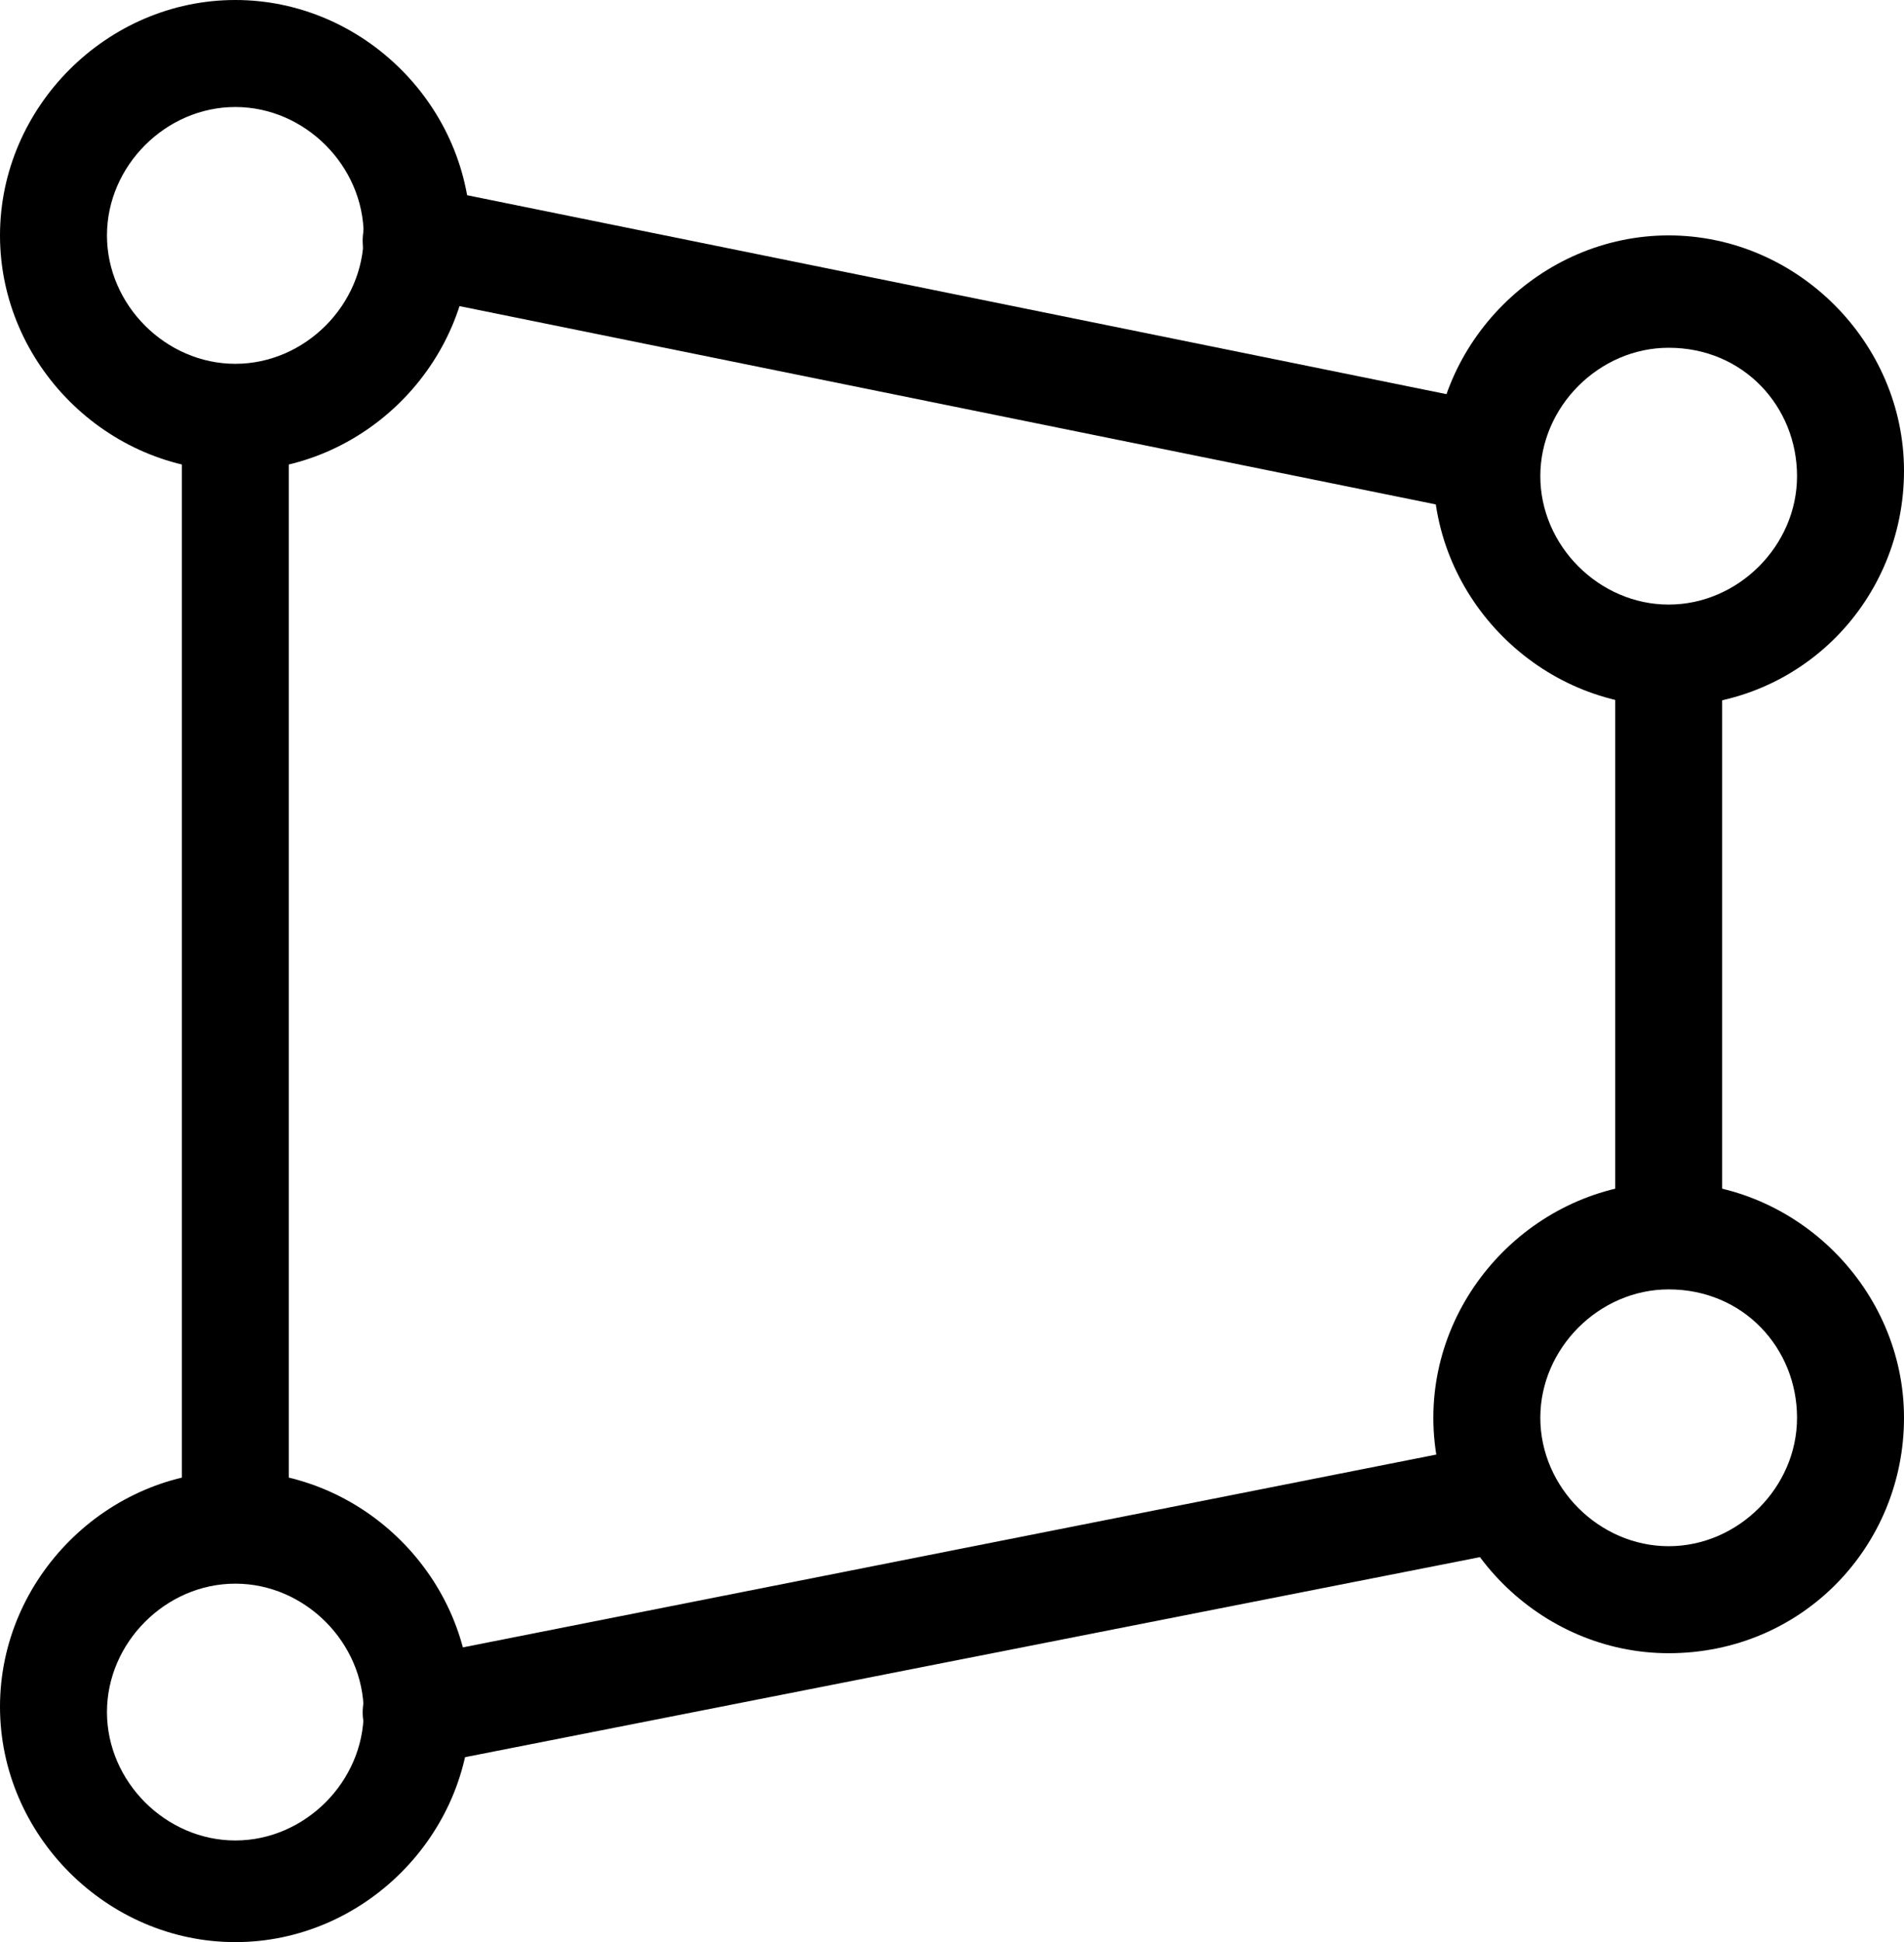 <?xml version="1.0" encoding="utf-8"?>
<!-- Generator: Adobe Illustrator 26.1.0, SVG Export Plug-In . SVG Version: 6.00 Build 0)  -->
<svg version="1.1" id="Layer_1" xmlns="http://www.w3.org/2000/svg" xmlns:xlink="http://www.w3.org/1999/xlink" x="0px" y="0px"
	 viewBox="0 0 35.6 36.3" style="enable-background:new 0 0 35.6 36.3;" xml:space="preserve">
<g id="Shape_175">
	<path d="M31.2,23.6c-0.5,0-1-0.5-1-1v-9.9c0-0.6,0.5-1,1-1s1,0.4,1,1v9.9C32.2,23.1,31.8,23.6,31.2,23.6z"/>
</g>
<g id="Shape_176">
	<path d="M27.4,9.5c-0.1,0-0.1,0-0.2,0l-19.7-4C7,5.4,6.7,4.8,6.8,4.3S7.4,3.4,8,3.5l19.7,4c0.5,0.1,0.9,0.6,0.8,1.2
		C28.3,9.2,27.9,9.5,27.4,9.5z"/>
</g>
<g id="Shape_177">
	<path d="M4.4,29.4c-0.5,0-1-0.5-1-1V8.1c0-0.6,0.5-1,1-1s1,0.4,1,1v20.3C5.4,28.9,4.9,29.4,4.4,29.4z"/>
</g>
<g id="Shape_178">
	<path d="M7.8,33c-0.5,0-0.9-0.3-1-0.8C6.7,31.7,7,31.1,7.6,31l20.2-4c0.5-0.1,1.1,0.2,1.2,0.8s-0.2,1.1-0.8,1.2L7.9,33
		C7.9,33,7.8,33,7.8,33z"/>
</g>
<g id="Oval_7">
	<path d="M4.4,8.8C2,8.8,0,6.8,0,4.4S2,0,4.4,0s4.4,2,4.4,4.4S6.8,8.8,4.4,8.8L4.4,8.8z M4.4,2C3.1,2,2,3.1,2,4.4s1.1,2.4,2.4,2.4
		s2.4-1.1,2.4-2.4S5.7,2,4.4,2z"/>
</g>
<g id="Oval_7-2">
	<path d="M4.4,36.3c-2.4,0-4.4-2-4.4-4.4s2-4.4,4.4-4.4s4.4,2,4.4,4.4S6.8,36.3,4.4,36.3z M4.4,29.6c-1.3,0-2.4,1.1-2.4,2.4
		s1.1,2.4,2.4,2.4s2.4-1.1,2.4-2.4S5.7,29.6,4.4,29.6z"/>
</g>
<g id="Oval_7-3">
	<path d="M31.2,30.9c-2.4,0-4.4-2-4.4-4.4s2-4.4,4.4-4.4s4.4,2,4.4,4.4S33.7,30.9,31.2,30.9z M31.2,24.1c-1.3,0-2.4,1.1-2.4,2.4
		s1.1,2.4,2.4,2.4s2.4-1.1,2.4-2.4S32.6,24.1,31.2,24.1z"/>
</g>
<g id="Oval_7-4">
	<path d="M31.2,13.2c-2.4,0-4.4-2-4.4-4.4s2-4.4,4.4-4.4s4.4,2,4.4,4.4S33.7,13.2,31.2,13.2z M31.2,6.5c-1.3,0-2.4,1.1-2.4,2.4
		s1.1,2.4,2.4,2.4s2.4-1.1,2.4-2.4S32.6,6.5,31.2,6.5z"/>
</g>
</svg>
